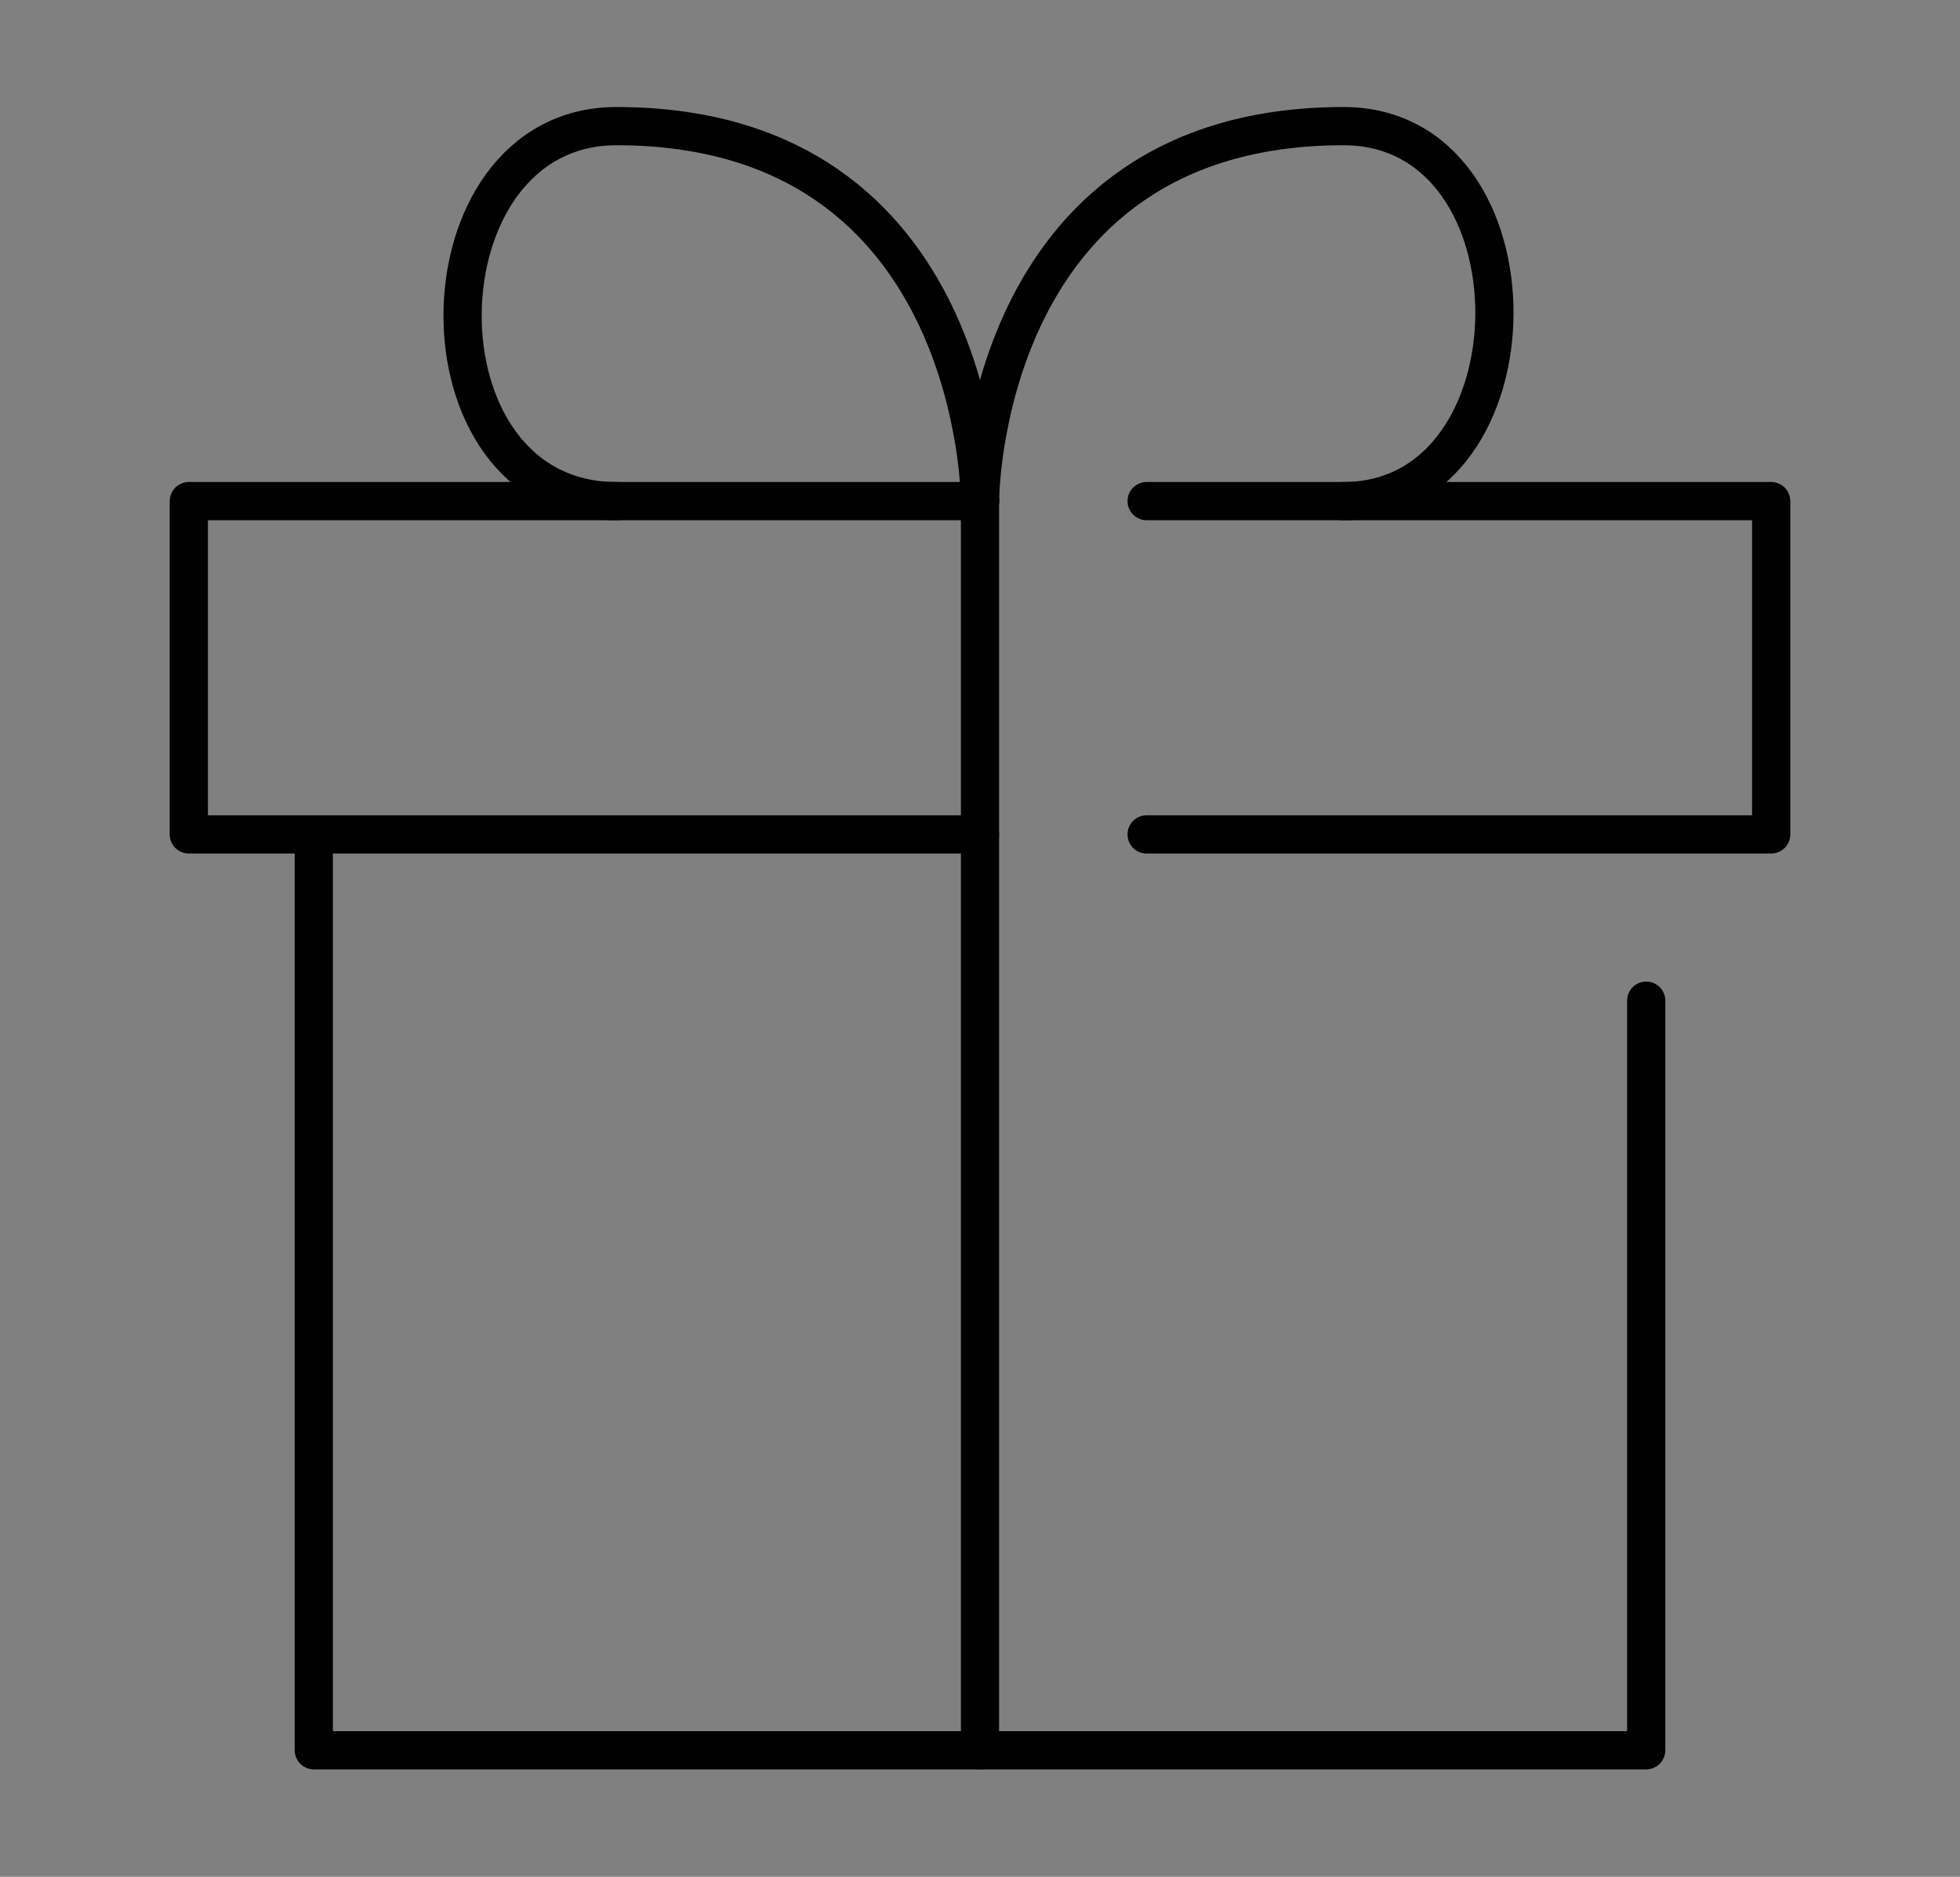 <svg id="レイヤー_1" data-name="レイヤー 1" xmlns="http://www.w3.org/2000/svg" viewBox="0 0 51.28 49.1"><rect x="0" y="0" width="51.28" height="49.1" fill="#808080" stroke="none"/><defs><style>.cls-1,.cls-2{fill:none;}.cls-1{stroke:#fff;stroke-miterlimit:10;stroke-width:2.79px;}.cls-2{stroke:#000;stroke-linecap:round;stroke-linejoin:round;}</style></defs><rect class="cls-1" x="-254.34" y="-40.2" width="506.18" height="131.94"/><g id="icon_data" data-name="icon data"><polyline class="cls-2" points="43.07 26.18 43.07 45.79 8.21 45.79 8.21 21.83"/><polyline class="cls-2" points="30 13.11 46.34 13.11 46.34 21.83 30 21.83"/><polyline class="cls-2" points="25.64 21.83 4.94 21.83 4.94 13.11 25.64 13.11"/><line class="cls-2" x1="25.64" y1="45.79" x2="25.64" y2="13.11"/><path class="cls-2" d="M25.64,13.11s0-9.81,9.51-9.81c5.3,0,5.23,9.81,0,9.81"/><path class="cls-2" d="M25.64,13.11s0-9.81-9.51-9.81c-5.29,0-5.45,9.81,0,9.81"/></g></svg>